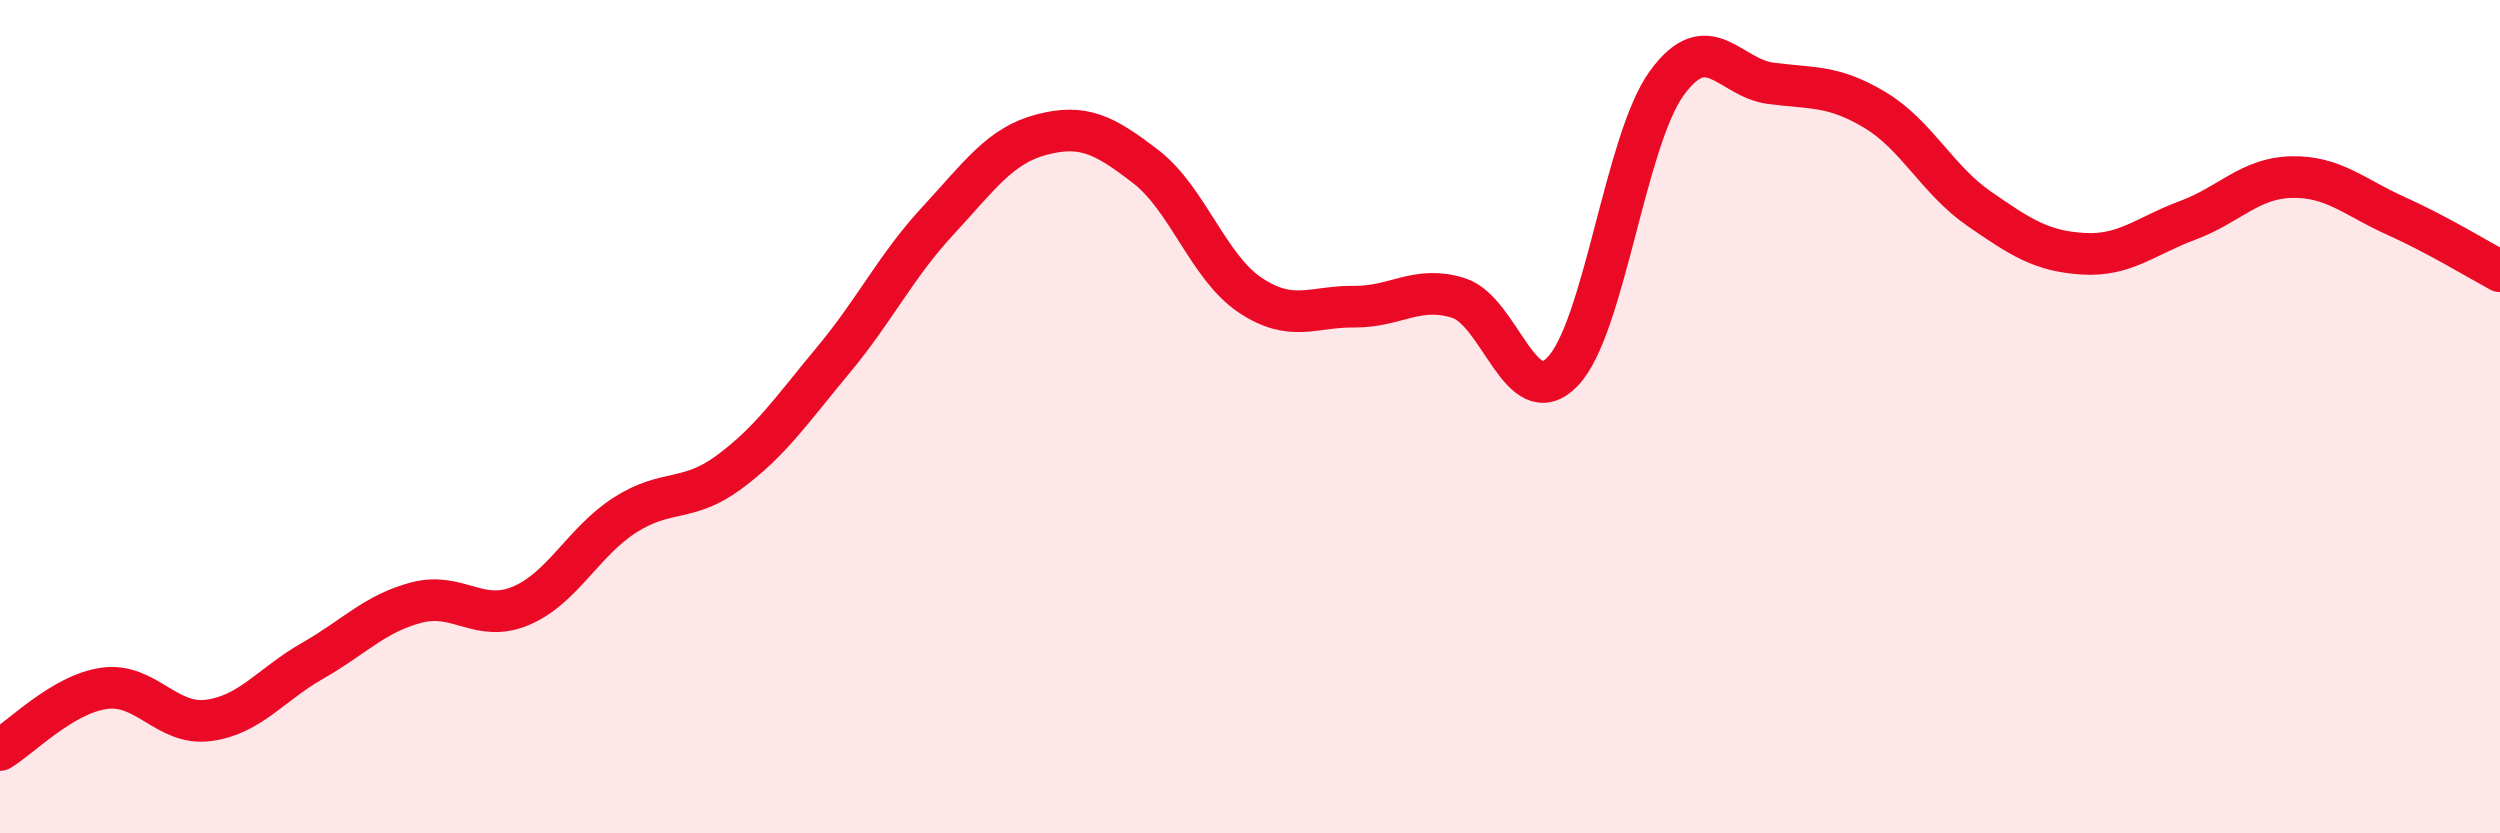 
    <svg width="60" height="20" viewBox="0 0 60 20" xmlns="http://www.w3.org/2000/svg">
      <path
        d="M 0,18 C 0.5,17.7 1.5,16.66 2.5,16.52 C 3.5,16.38 4,17.42 5,17.29 C 6,17.16 6.5,16.43 7.5,15.86 C 8.5,15.29 9,14.72 10,14.46 C 11,14.2 11.5,14.96 12.5,14.54 C 13.5,14.12 14,13 15,12.36 C 16,11.72 16.5,12.07 17.5,11.33 C 18.5,10.59 19,9.84 20,8.64 C 21,7.44 21.5,6.39 22.5,5.31 C 23.5,4.23 24,3.49 25,3.23 C 26,2.97 26.5,3.23 27.5,4 C 28.5,4.77 29,6.41 30,7.08 C 31,7.75 31.5,7.35 32.5,7.36 C 33.5,7.37 34,6.84 35,7.15 C 36,7.46 36.5,9.95 37.5,8.92 C 38.5,7.89 39,3.38 40,2 C 41,0.62 41.5,1.87 42.5,2 C 43.5,2.13 44,2.04 45,2.64 C 46,3.24 46.5,4.32 47.5,5.01 C 48.5,5.7 49,6.03 50,6.09 C 51,6.15 51.5,5.66 52.5,5.29 C 53.5,4.92 54,4.27 55,4.25 C 56,4.23 56.5,4.73 57.5,5.18 C 58.5,5.63 59.5,6.24 60,6.51L60 20L0 20Z"
        fill="#EB0A25"
        opacity="0.1"
        stroke-linecap="round"
        stroke-linejoin="round"
      />
      <path
        d="M 0,18 C 0.5,17.7 1.5,16.66 2.5,16.52 C 3.5,16.38 4,17.42 5,17.29 C 6,17.16 6.5,16.43 7.5,15.86 C 8.5,15.29 9,14.72 10,14.46 C 11,14.2 11.5,14.96 12.5,14.54 C 13.5,14.12 14,13 15,12.36 C 16,11.72 16.5,12.07 17.5,11.33 C 18.5,10.59 19,9.84 20,8.64 C 21,7.44 21.5,6.39 22.5,5.31 C 23.5,4.23 24,3.49 25,3.23 C 26,2.97 26.5,3.23 27.5,4 C 28.5,4.77 29,6.41 30,7.08 C 31,7.75 31.5,7.35 32.5,7.36 C 33.5,7.37 34,6.84 35,7.15 C 36,7.46 36.5,9.95 37.5,8.92 C 38.5,7.89 39,3.38 40,2 C 41,0.62 41.5,1.87 42.5,2 C 43.5,2.13 44,2.04 45,2.64 C 46,3.24 46.5,4.32 47.5,5.01 C 48.5,5.7 49,6.03 50,6.09 C 51,6.15 51.5,5.66 52.5,5.29 C 53.5,4.92 54,4.27 55,4.25 C 56,4.23 56.5,4.73 57.5,5.18 C 58.5,5.63 59.5,6.24 60,6.51"
        stroke="#EB0A25"
        stroke-width="1"
        fill="none"
        stroke-linecap="round"
        stroke-linejoin="round"
      />
    </svg>
  